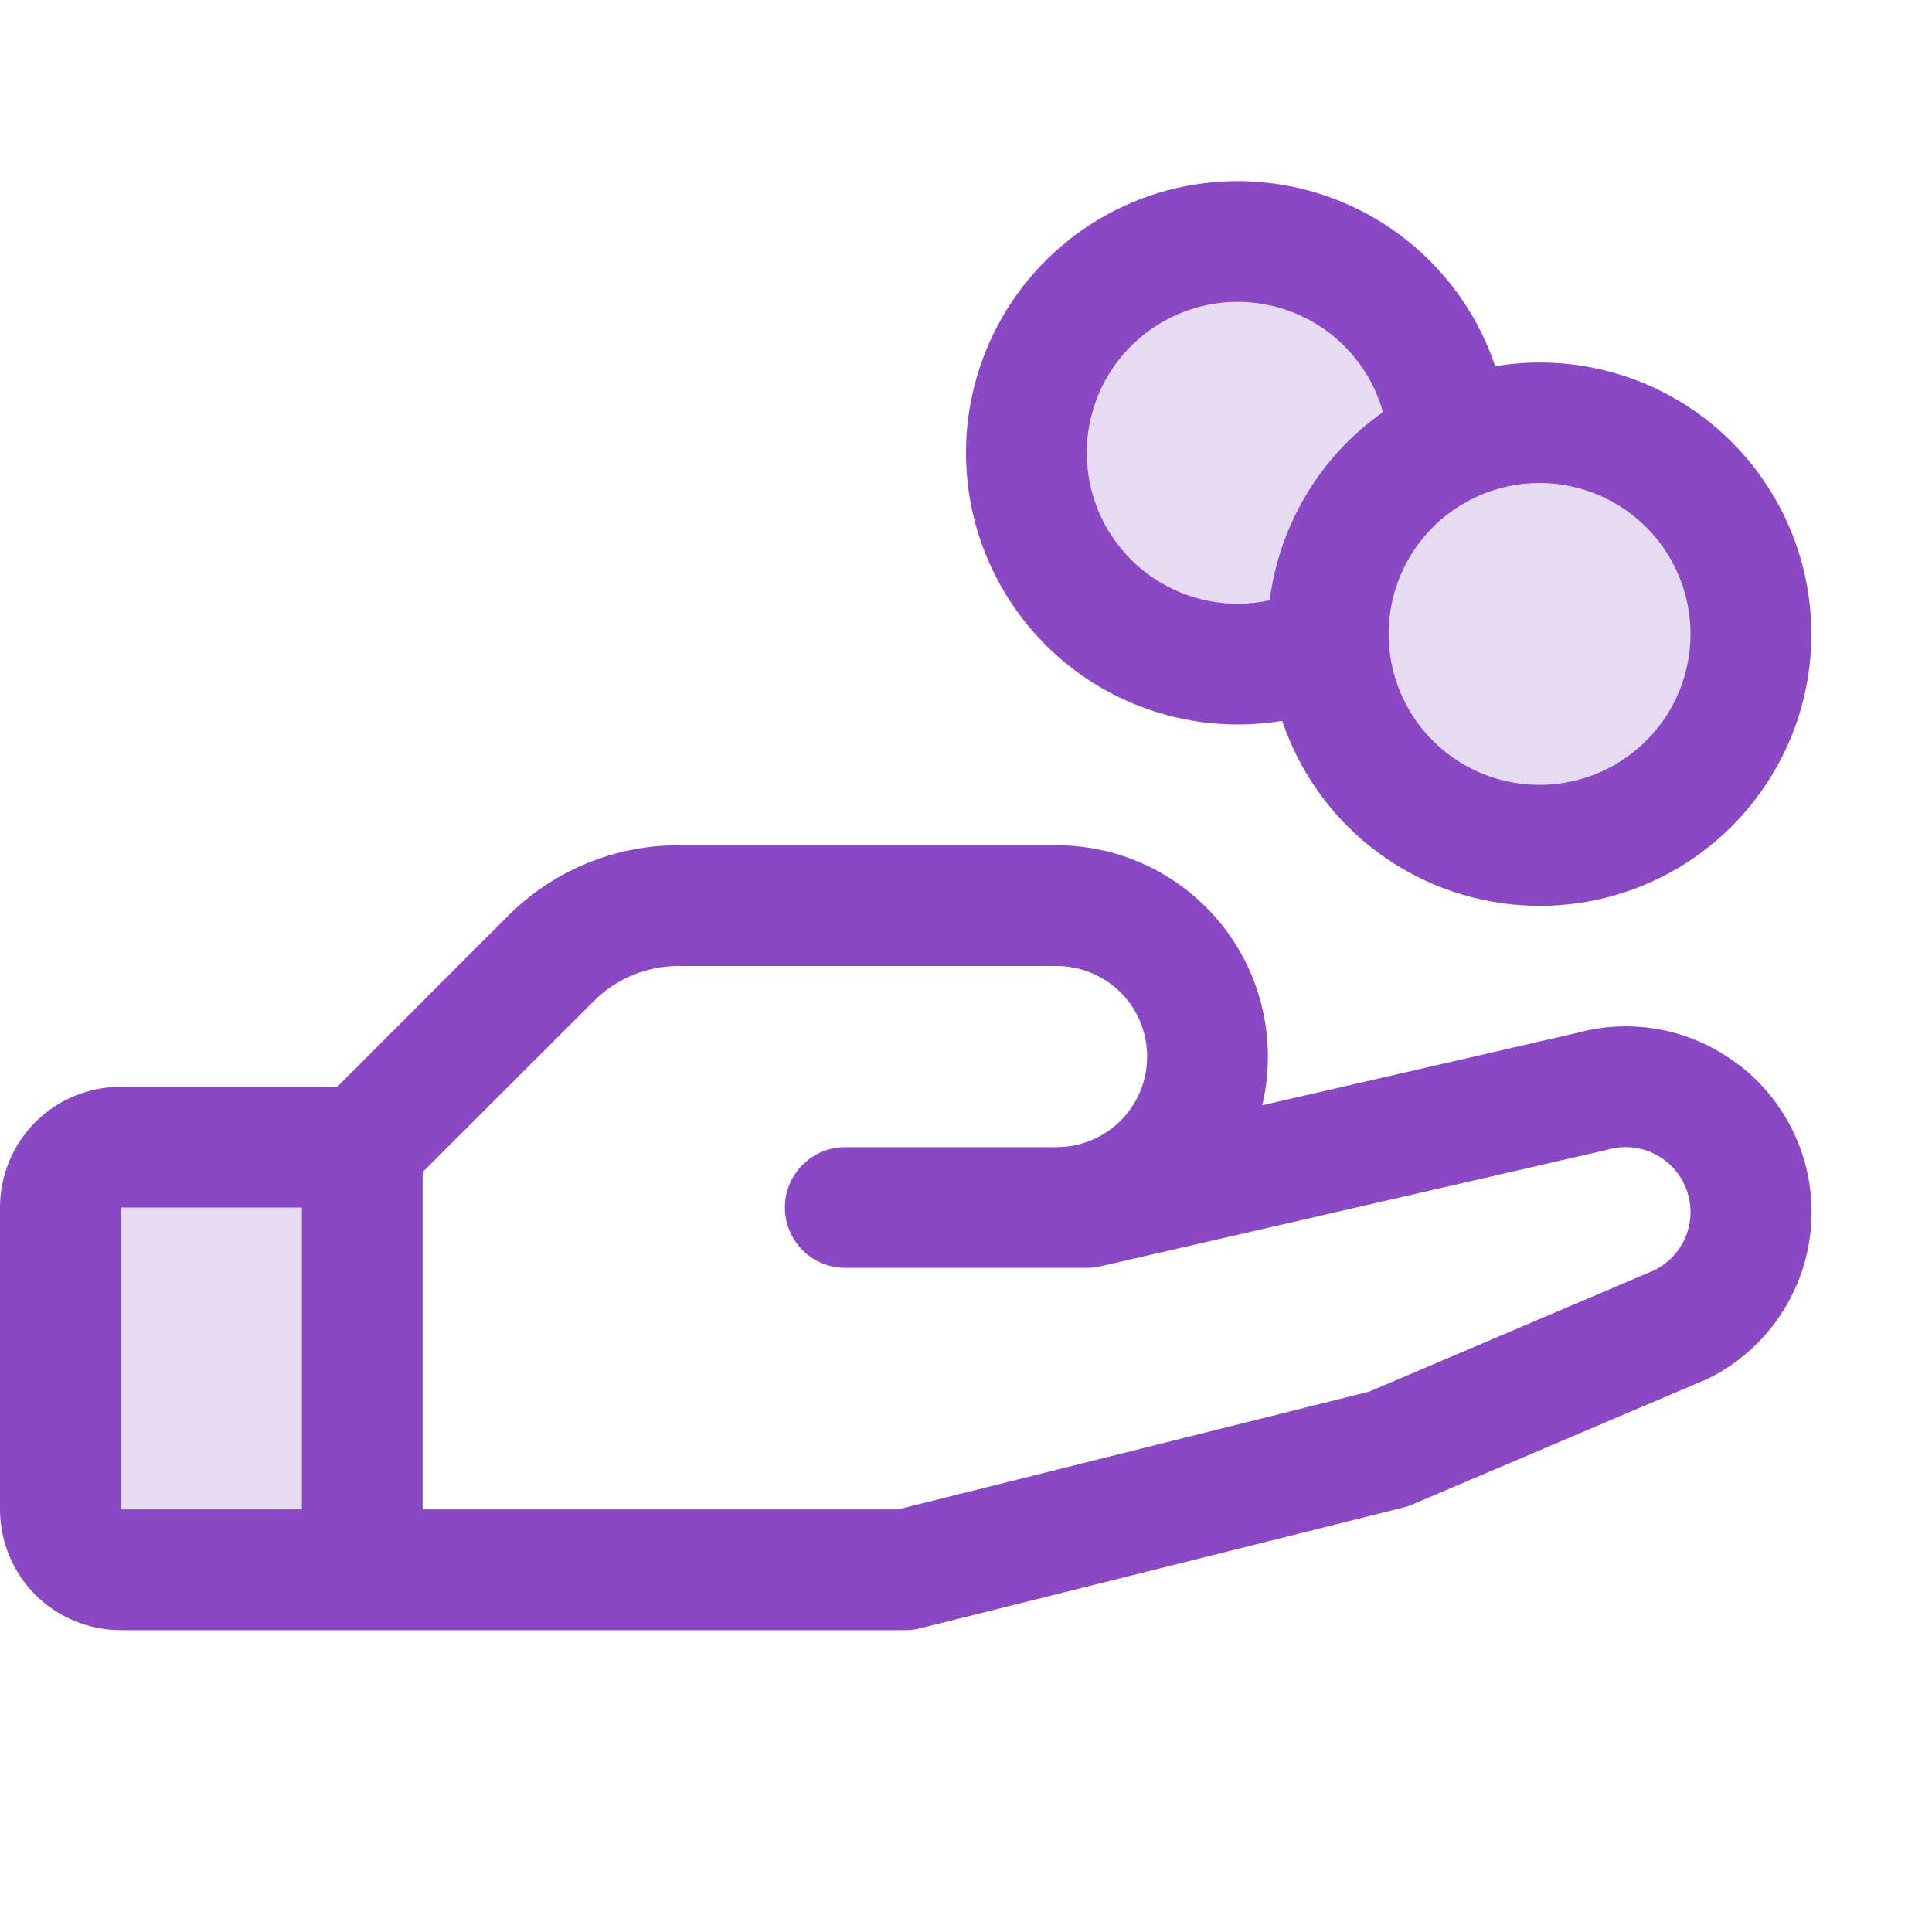 <svg width="24" height="24" viewBox="0 0 24 24" fill="none" xmlns="http://www.w3.org/2000/svg">
<g clip-path="url(#clip0_324_10654)">
<path opacity="0.2" d="M1.5 14.25H4.5V19.5H1.5C1.301 19.5 1.11 19.421 0.97 19.28C0.829 19.14 0.75 18.949 0.75 18.75V15C0.75 14.801 0.829 14.61 0.97 14.47C1.11 14.329 1.301 14.25 1.5 14.25ZM19.125 5.25C18.736 5.25 18.352 5.337 18 5.504C17.974 4.941 17.768 4.401 17.412 3.964C17.056 3.528 16.569 3.217 16.023 3.079C15.476 2.94 14.9 2.981 14.379 3.195C13.858 3.41 13.419 3.786 13.129 4.269C12.838 4.752 12.71 5.316 12.765 5.877C12.819 6.438 13.053 6.966 13.431 7.384C13.809 7.802 14.312 8.087 14.864 8.197C15.417 8.308 15.991 8.237 16.5 7.996C16.524 8.509 16.698 9.005 17 9.42C17.302 9.835 17.72 10.153 18.201 10.333C18.683 10.514 19.206 10.549 19.707 10.434C20.208 10.319 20.665 10.06 21.02 9.689C21.375 9.318 21.613 8.85 21.705 8.344C21.797 7.839 21.738 7.317 21.537 6.845C21.335 6.372 20.999 5.969 20.57 5.685C20.141 5.402 19.639 5.251 19.125 5.25Z" fill="#8A48C5"/>
<path d="M21.593 13.224C21.314 13.01 20.989 12.862 20.644 12.793C20.299 12.725 19.942 12.736 19.602 12.828L15.68 13.73C15.771 13.344 15.774 12.943 15.688 12.556C15.602 12.169 15.43 11.807 15.184 11.496C14.938 11.186 14.625 10.935 14.269 10.762C13.912 10.59 13.521 10.5 13.125 10.5H8.432C8.038 10.499 7.647 10.576 7.283 10.727C6.919 10.878 6.588 11.099 6.31 11.378L4.19 13.5H1.5C1.102 13.5 0.721 13.658 0.439 13.939C0.158 14.221 0 14.602 0 15L0 18.75C0 19.148 0.158 19.529 0.439 19.811C0.721 20.092 1.102 20.25 1.5 20.25H11.25C11.311 20.25 11.372 20.242 11.432 20.227L17.432 18.727C17.47 18.718 17.508 18.706 17.543 18.69L21.188 17.139L21.229 17.121C21.579 16.946 21.879 16.684 22.1 16.361C22.322 16.038 22.457 15.665 22.494 15.275C22.531 14.885 22.468 14.492 22.311 14.133C22.154 13.775 21.908 13.462 21.597 13.224H21.593ZM1.5 15H3.75V18.75H1.5V15ZM20.572 15.77L17.009 17.287L11.156 18.75H5.25V14.56L7.372 12.44C7.51 12.3 7.676 12.189 7.858 12.113C8.04 12.038 8.235 11.999 8.432 12H13.125C13.423 12 13.71 12.118 13.921 12.329C14.132 12.54 14.25 12.827 14.25 13.125C14.25 13.423 14.132 13.71 13.921 13.921C13.71 14.132 13.423 14.25 13.125 14.25H10.5C10.301 14.25 10.11 14.329 9.97 14.47C9.829 14.61 9.75 14.801 9.75 15C9.75 15.199 9.829 15.39 9.97 15.53C10.11 15.671 10.301 15.75 10.5 15.75H13.5C13.556 15.75 13.613 15.744 13.668 15.731L19.949 14.287L19.978 14.279C20.17 14.226 20.375 14.245 20.553 14.334C20.731 14.423 20.87 14.574 20.943 14.759C21.017 14.944 21.019 15.149 20.95 15.336C20.881 15.523 20.745 15.677 20.569 15.77H20.572ZM15.375 9C15.56 9 15.745 8.985 15.928 8.955C16.134 9.566 16.51 10.105 17.012 10.509C17.515 10.912 18.122 11.164 18.763 11.233C19.404 11.303 20.051 11.188 20.628 10.901C21.205 10.614 21.688 10.168 22.02 9.615C22.352 9.063 22.519 8.427 22.5 7.783C22.482 7.138 22.28 6.513 21.917 5.98C21.555 5.447 21.047 5.029 20.455 4.775C19.862 4.522 19.21 4.443 18.574 4.549C18.376 3.96 18.019 3.438 17.543 3.039C17.068 2.64 16.491 2.38 15.877 2.288C15.263 2.195 14.635 2.274 14.063 2.515C13.491 2.757 12.997 3.151 12.634 3.655C12.272 4.16 12.056 4.754 12.009 5.373C11.963 5.993 12.088 6.613 12.372 7.165C12.655 7.718 13.085 8.181 13.615 8.505C14.145 8.829 14.754 9 15.375 9ZM21 7.875C21 8.246 20.89 8.608 20.684 8.917C20.478 9.225 20.185 9.465 19.843 9.607C19.5 9.749 19.123 9.786 18.759 9.714C18.395 9.642 18.061 9.463 17.799 9.201C17.537 8.939 17.358 8.605 17.286 8.241C17.214 7.877 17.251 7.5 17.393 7.157C17.535 6.815 17.775 6.522 18.083 6.316C18.392 6.11 18.754 6 19.125 6C19.622 6 20.099 6.198 20.451 6.549C20.802 6.901 21 7.378 21 7.875ZM15.375 3.75C15.784 3.75 16.182 3.884 16.508 4.131C16.833 4.379 17.07 4.726 17.18 5.12C16.796 5.39 16.472 5.737 16.23 6.14C15.988 6.542 15.832 6.991 15.773 7.457C15.643 7.485 15.509 7.5 15.375 7.5C14.878 7.5 14.401 7.302 14.049 6.951C13.697 6.599 13.5 6.122 13.5 5.625C13.5 5.128 13.697 4.651 14.049 4.299C14.401 3.948 14.878 3.75 15.375 3.75Z" fill="#8A48C5"/>
</g>
<defs>
<clipPath id="clip0_324_10654">
<rect width="24" height="24" fill="white"/>
</clipPath>
</defs>
</svg>
